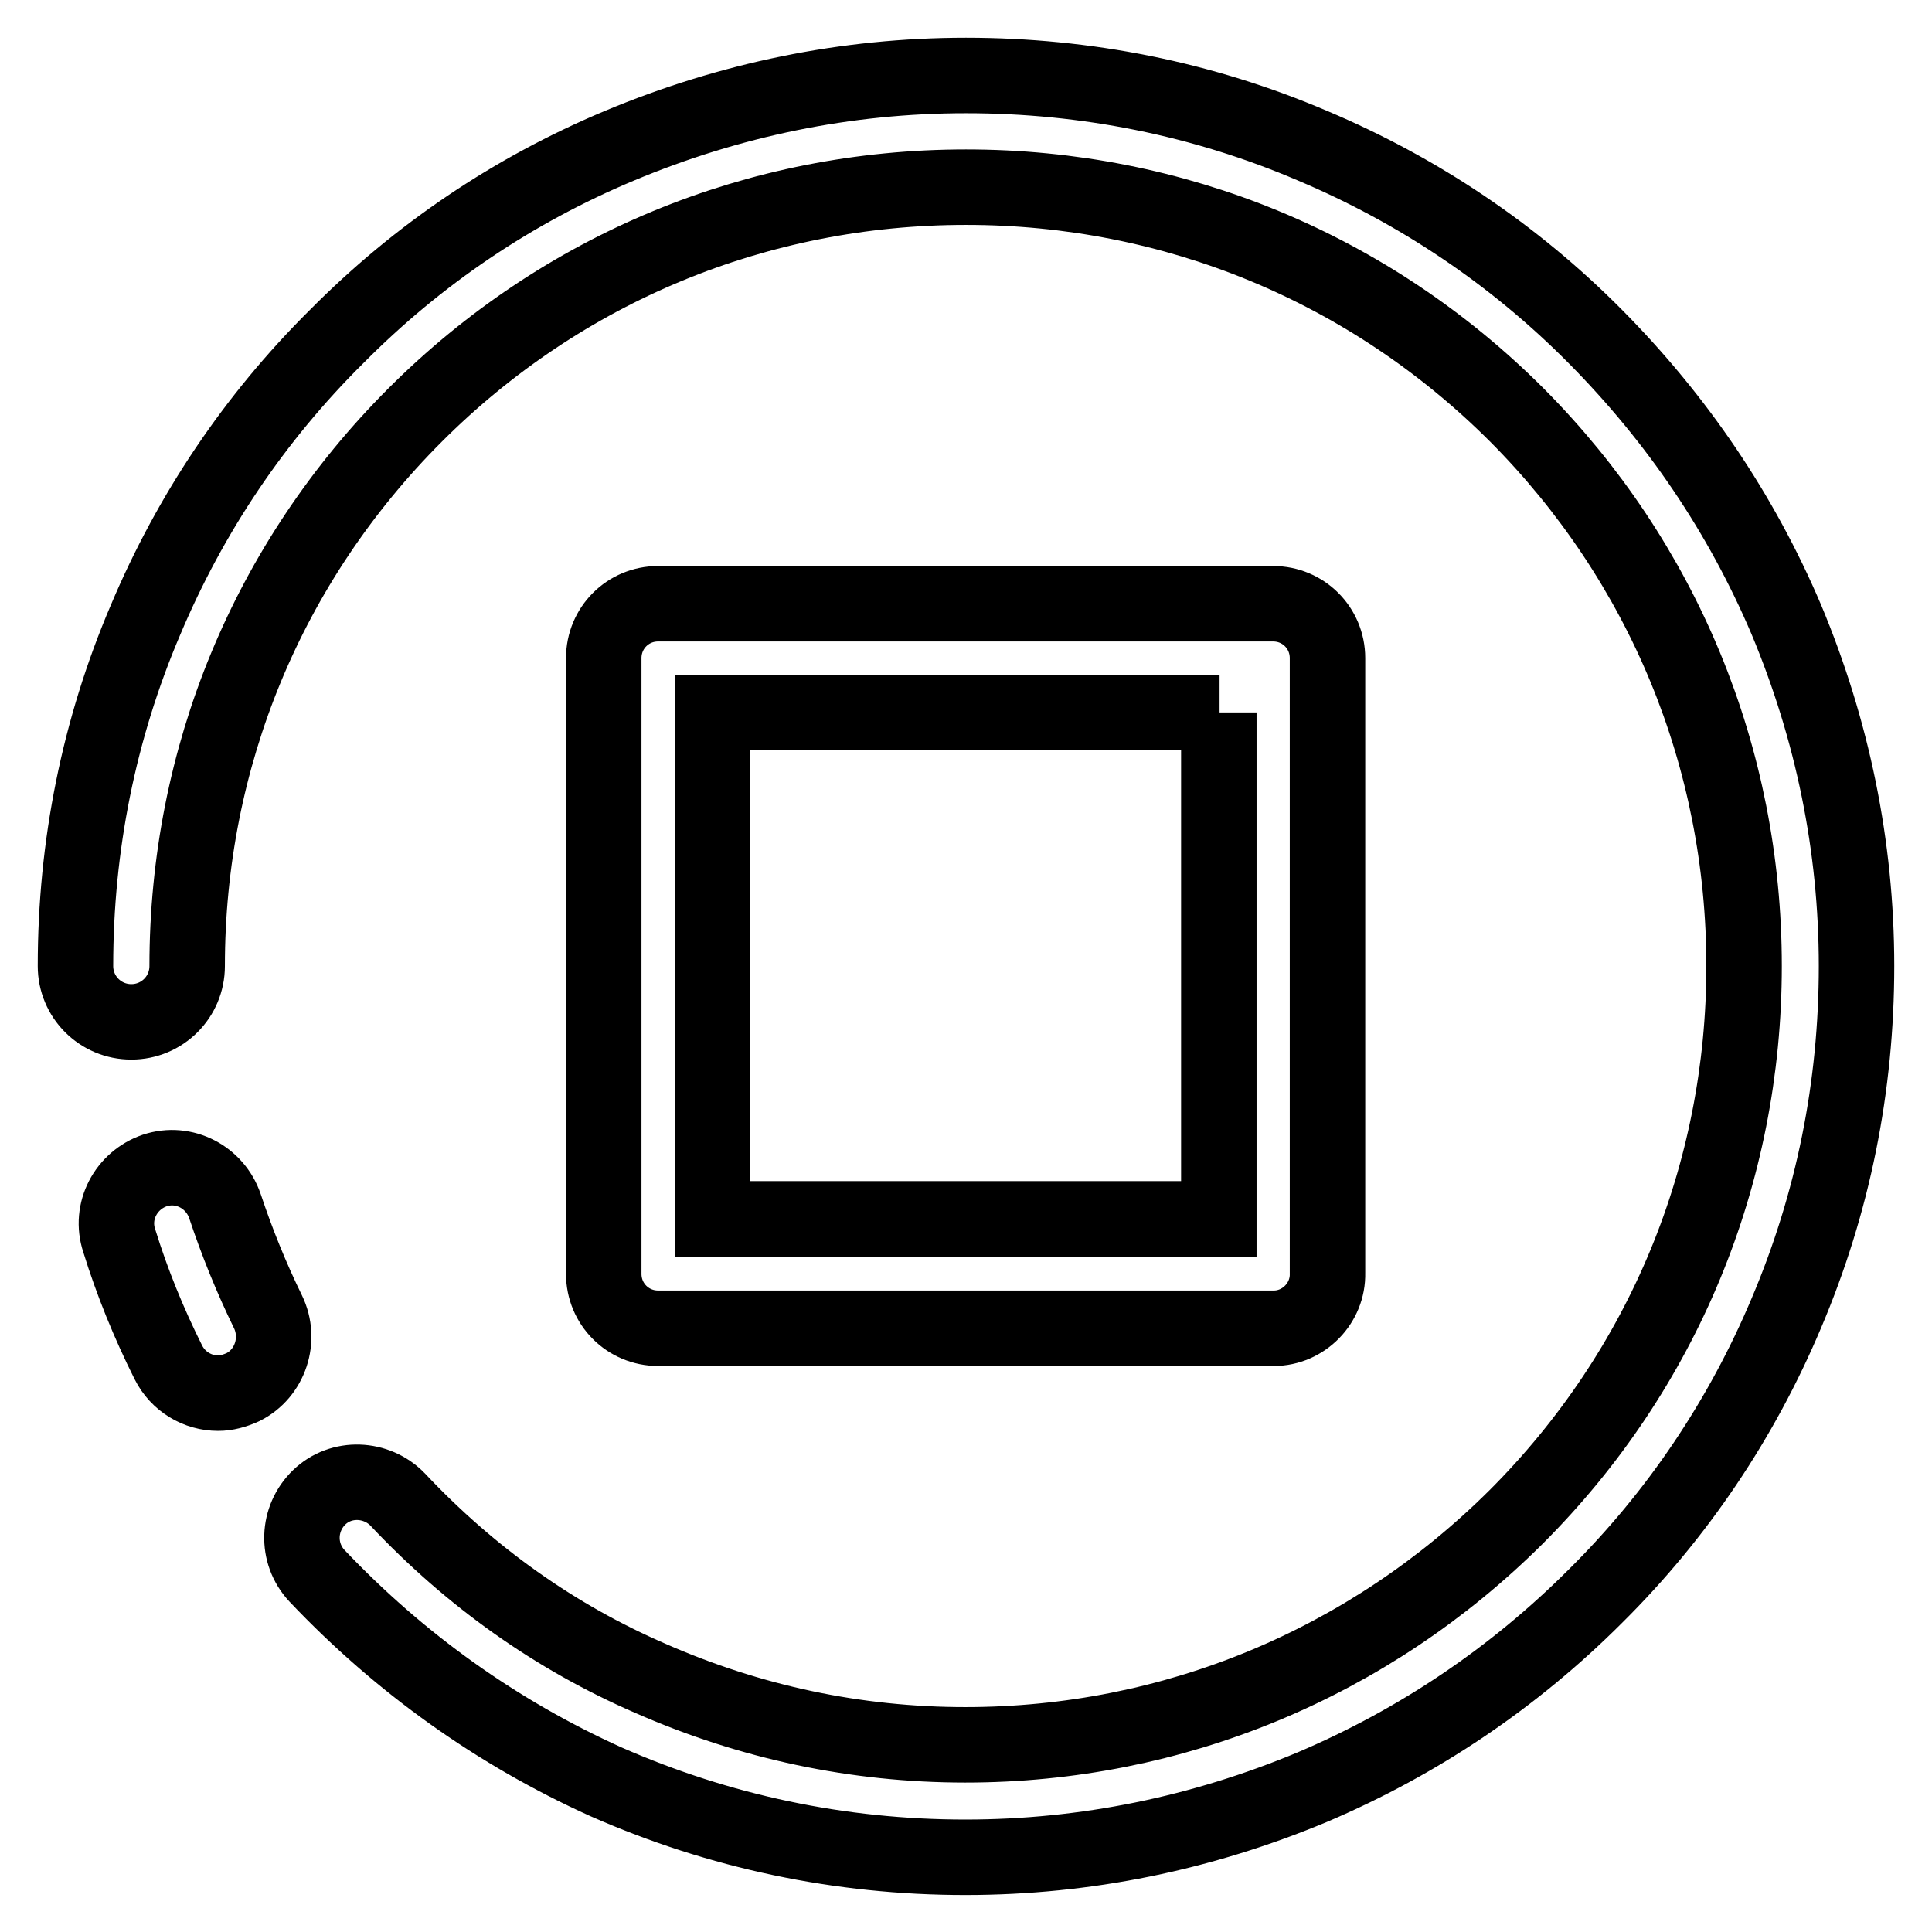 <?xml version="1.0" encoding="utf-8"?>
<!-- Svg Vector Icons : http://www.onlinewebfonts.com/icon -->
<!DOCTYPE svg PUBLIC "-//W3C//DTD SVG 1.1//EN" "http://www.w3.org/Graphics/SVG/1.1/DTD/svg11.dtd">
<svg version="1.1" xmlns="http://www.w3.org/2000/svg" xmlns:xlink="http://www.w3.org/1999/xlink" x="0px" y="0px" viewBox="0 0 256 256" enable-background="new 0 0 256 256" xml:space="preserve">
<g> <path stroke-width="10" fill-opacity="0" stroke="#000000"  d="M32.2,183.8c-1.1,0.5-2.2,0.8-3.3,0.8c-2.7,0-5.3-1.5-6.6-4.1c-2.6-5.2-4.8-10.6-6.5-16.1 c-1.3-3.9,0.9-8,4.7-9.3c3.9-1.3,8,0.9,9.3,4.7c1.6,4.8,3.5,9.5,5.7,14C37.3,177.5,35.8,182,32.2,183.8L32.2,183.8z M236.7,174 c-5.9,14-14.4,26.7-25.3,37.5c-10.8,10.8-23.4,19.3-37.5,25.3c-14.6,6.1-30,9.3-46,9.3c-16.6,0-32.6-3.4-47.6-10 C65.9,229.6,53,220.4,42,208.8c-2.8-3-2.6-7.6,0.3-10.4c2.9-2.8,7.6-2.6,10.4,0.3c9.6,10.2,20.8,18.2,33.5,23.7 c13.2,5.8,27.2,8.8,41.7,8.8c27.6,0,53.5-10.8,73-30.2c19.5-19.5,30.2-45.4,30.2-73S220.4,74.5,201,55 c-19.5-19.5-45.4-30.2-73-30.2S74.5,35.5,55,55c-19.5,19.5-30.2,45.4-30.2,73c0,4.1-3.3,7.4-7.4,7.4S10,132.1,10,128 c0-15.9,3.1-31.4,9.3-45.9c5.9-14,14.4-26.7,25.3-37.5C55.4,33.7,68,25.2,82.1,19.3c14.6-6.1,30-9.3,45.9-9.3s31.4,3.1,45.9,9.3 c14,5.9,26.7,14.4,37.5,25.3c10.8,10.9,19.3,23.4,25.3,37.5c6.1,14.6,9.3,30,9.3,45.9C246,144,242.9,159.4,236.7,174L236.7,174z  M168.8,176H87.2c-4,0-7.2-3.2-7.2-7.2V87.2c0-4,3.2-7.2,7.2-7.2h81.5c4,0,7.2,3.2,7.2,7.2v81.5C176,172.7,172.7,176,168.8,176 L168.8,176z M161.6,94.4H94.4v67.1h67.1V94.4L161.6,94.4z"/></g>
</svg>